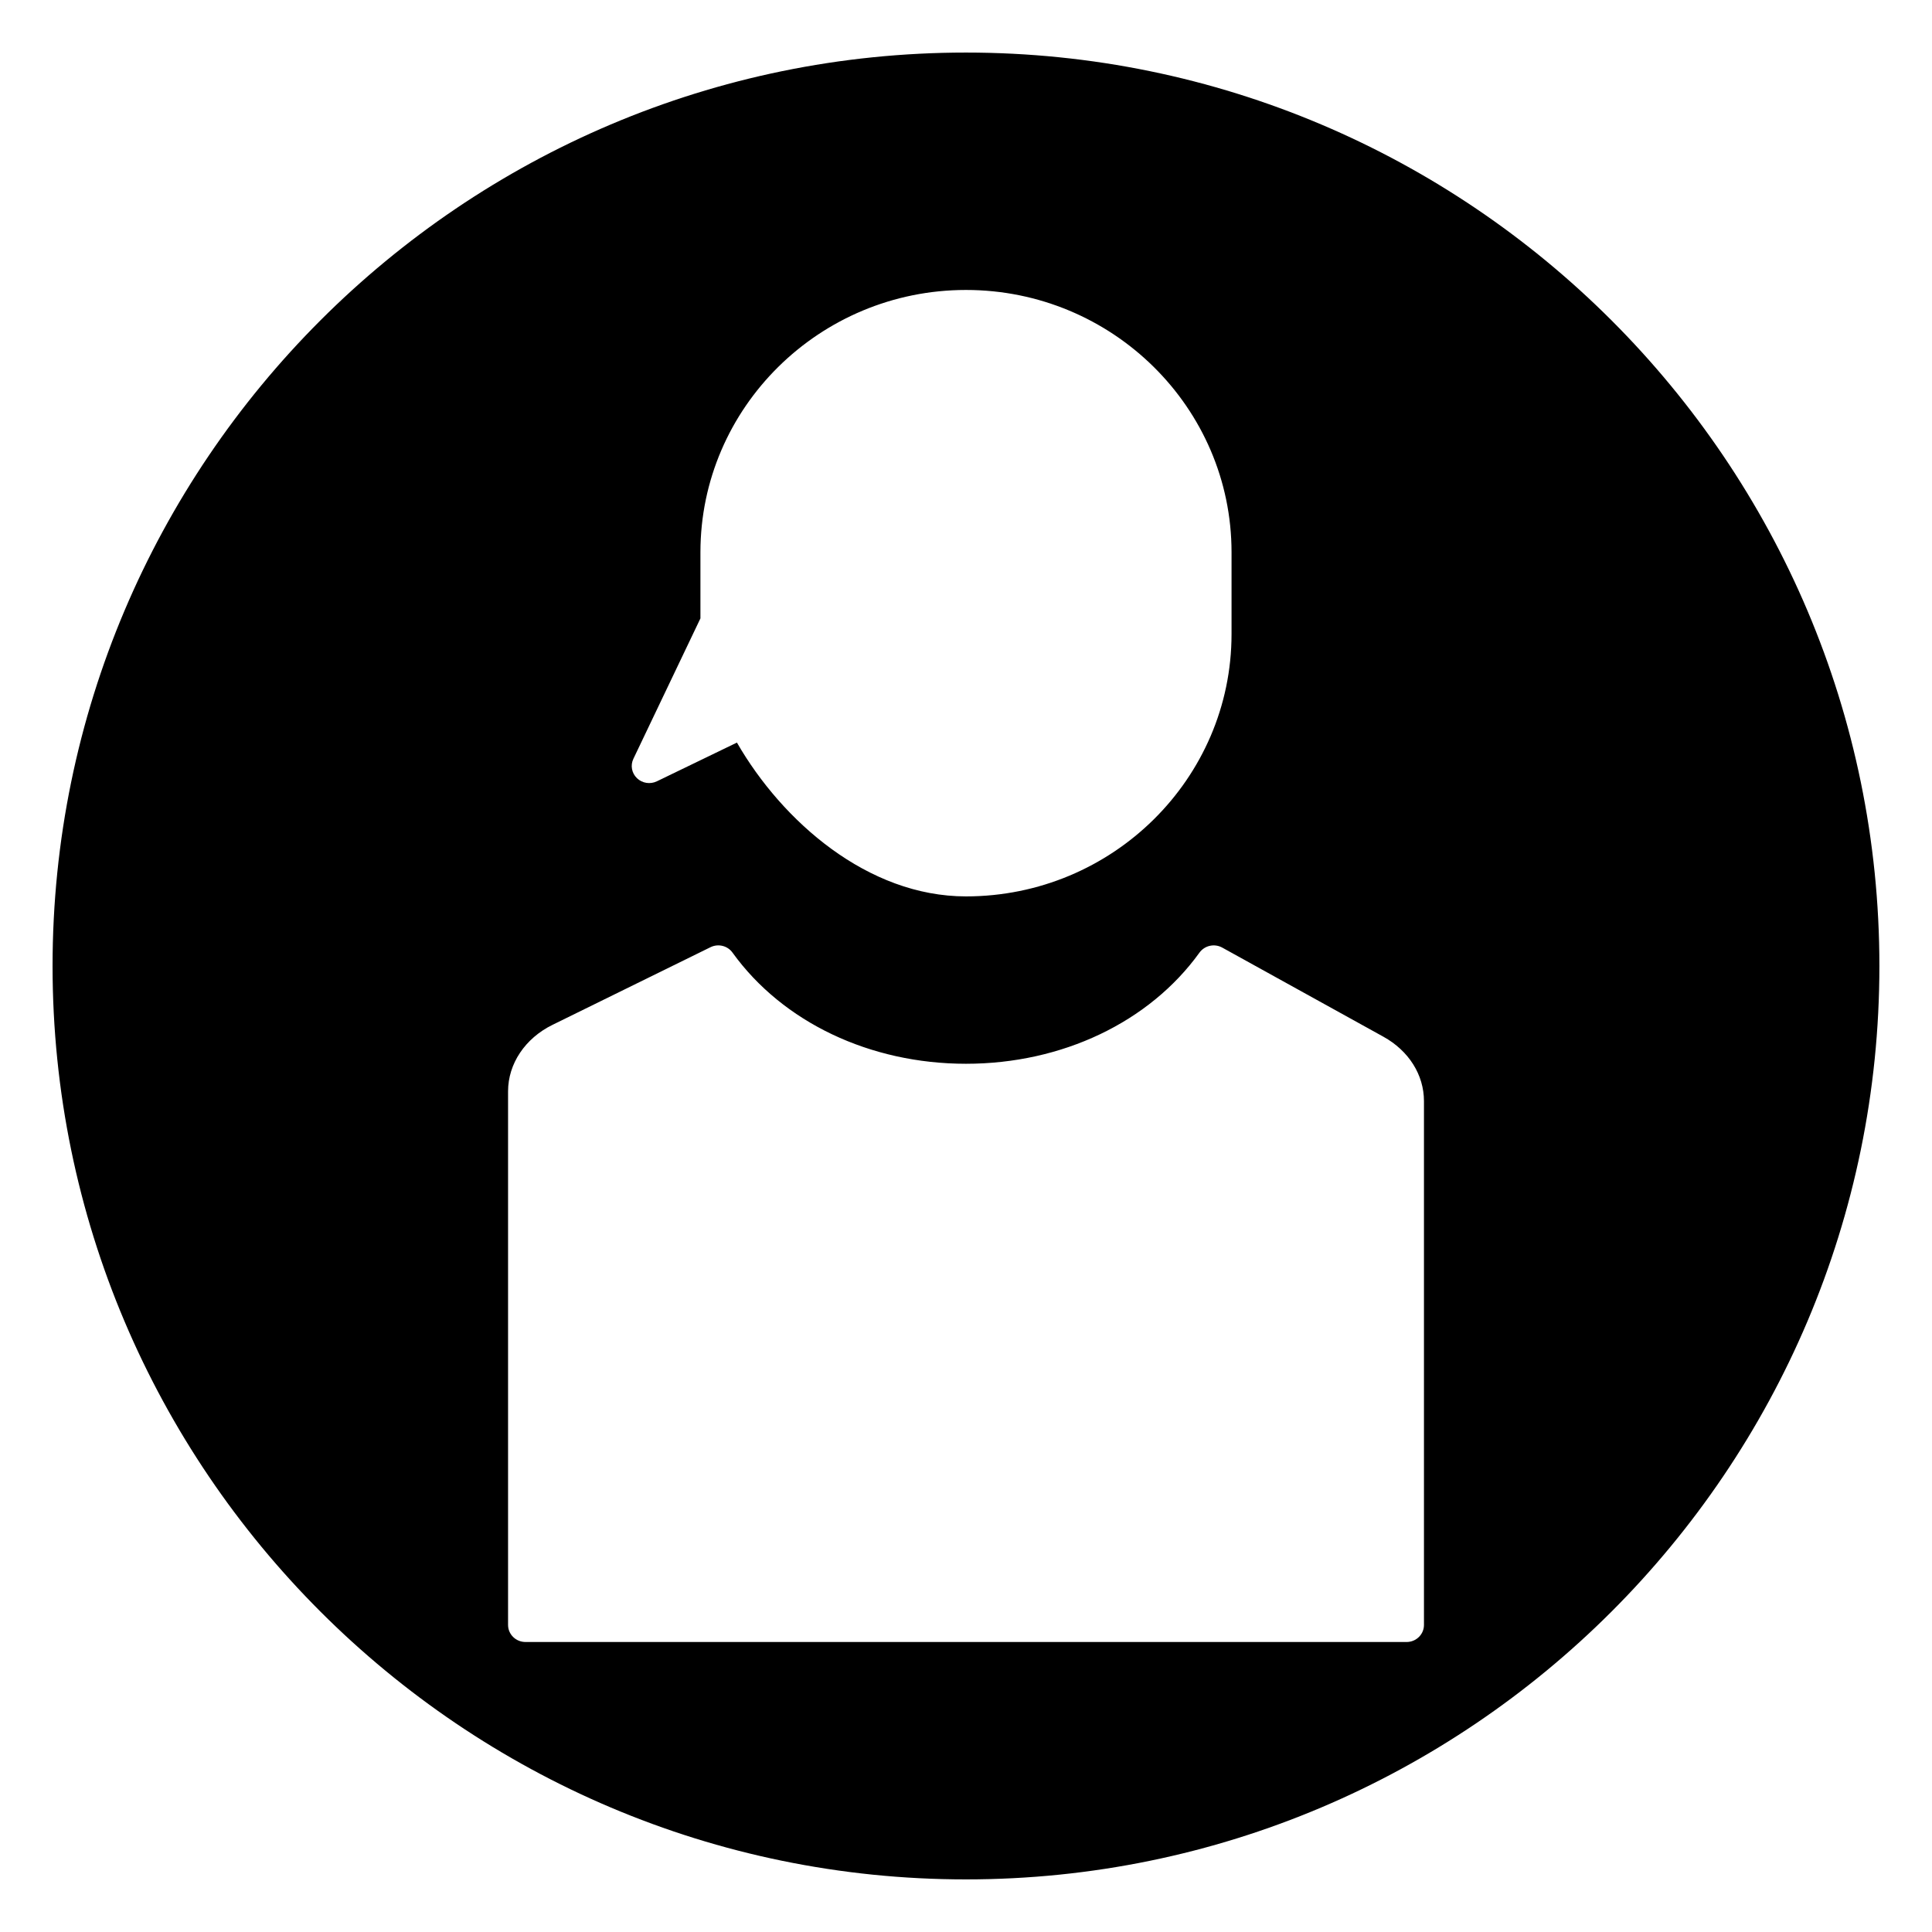 <?xml version="1.0" encoding="UTF-8"?>
<!-- Uploaded to: SVG Repo, www.svgrepo.com, Generator: SVG Repo Mixer Tools -->
<svg fill="#000000" width="800px" height="800px" version="1.1" viewBox="144 144 512 512" xmlns="http://www.w3.org/2000/svg">
 <path d="m400 157.93c-133.48 0-242.07 108.59-242.07 242.07 0 133.48 108.59 242.06 242.07 242.06 133.48 0 242.06-108.59 242.06-242.06 0-133.48-108.59-242.07-242.06-242.07zm-88.145 187.16 17.766-37.211v-17.516c0-38.328 31.566-69.52 70.375-69.52s70.375 31.188 70.375 69.52v21.672c0 38.336-31.566 69.52-70.375 69.52-26.039 0-48.672-19.875-60.703-40.762l-21.223 10.266c-1.754 0.844-3.871 0.52-5.266-0.828-1.398-1.344-1.785-3.398-0.949-5.141zm209.51 229.54c0 2.496-2.062 4.519-4.606 4.519l-233.51-0.004c-2.543 0-4.606-2.023-4.606-4.519v-141.42c0-7.289 4.512-14.043 11.777-17.609l41.871-20.578c2.047-1.008 4.519-0.395 5.832 1.434 13.289 18.445 36.426 29.457 61.875 29.457s48.586-11.012 61.875-29.457c1.379-1.898 3.977-2.465 6.031-1.332l42.707 23.617c6.731 3.723 10.754 10.102 10.754 17.074z"/>
</svg>